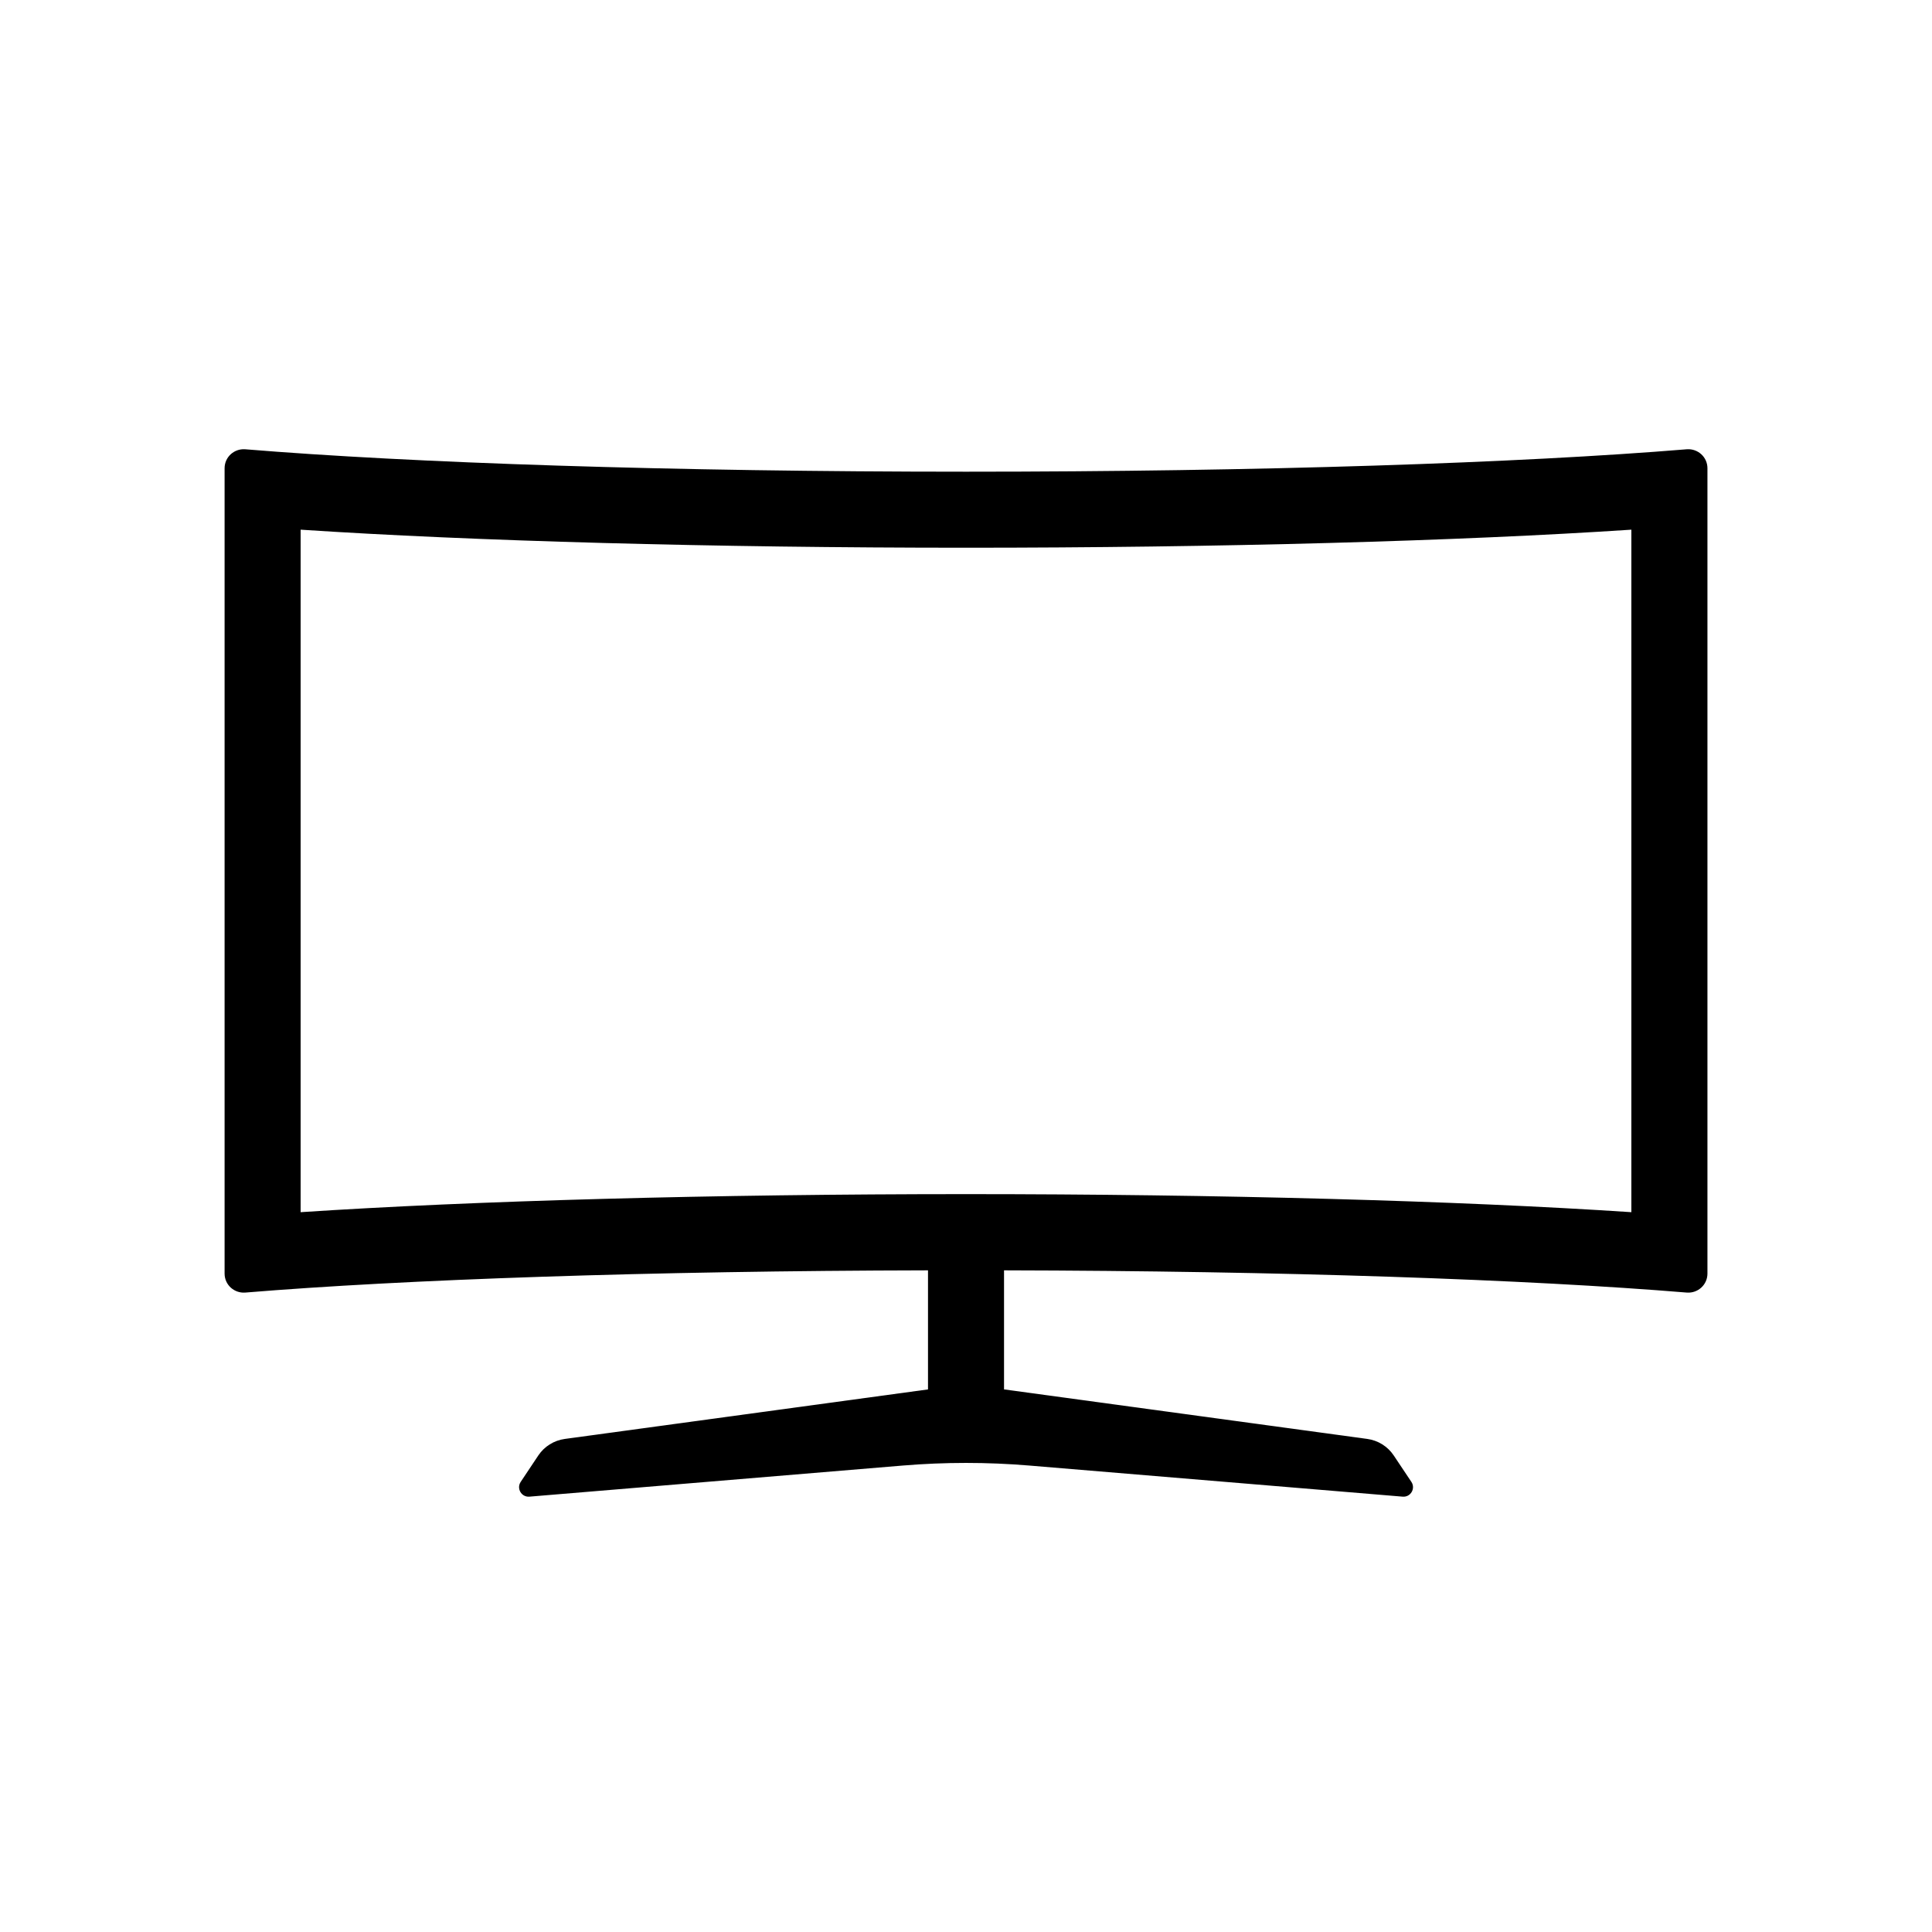 <?xml version="1.0" encoding="UTF-8"?>
<!-- Uploaded to: SVG Repo, www.svgrepo.com, Generator: SVG Repo Mixer Tools -->
<svg fill="#000000" width="800px" height="800px" version="1.1" viewBox="144 144 512 512" xmlns="http://www.w3.org/2000/svg">
 <path d="m591.04 263.06c-44.031 3.629-113.21 5.945-191.04 5.945-77.84 0-147.01-2.316-191.04-5.945-2.922-0.203-5.441 2.066-5.441 5.039v213.41c0 2.973 2.519 5.238 5.441 5.039 42.117-3.477 107.26-5.742 180.97-5.894v31.555l-96.258 13.125c-2.863 0.395-5.422 1.988-7.023 4.394l-4.66 6.992c-1.168 1.754 0.207 4.082 2.309 3.91l98.977-8.246c11.141-0.926 22.332-0.926 33.473 0l98.977 8.246c2.102 0.176 3.477-2.152 2.309-3.91l-4.672-6.996c-1.602-2.402-4.16-4.004-7.023-4.394l-96.258-13.125v-31.551c73.707 0.152 138.85 2.418 180.97 5.894 2.922 0.203 5.441-2.066 5.441-5.039v-213.41c0-2.973-2.519-5.238-5.441-5.039zm-14.711 202.18c-45.645-3.023-109.43-4.785-176.33-4.785s-130.69 1.762-176.33 4.785v-180.87c45.641 3.023 109.43 4.785 176.33 4.785s130.69-1.762 176.33-4.785z"/>
</svg>